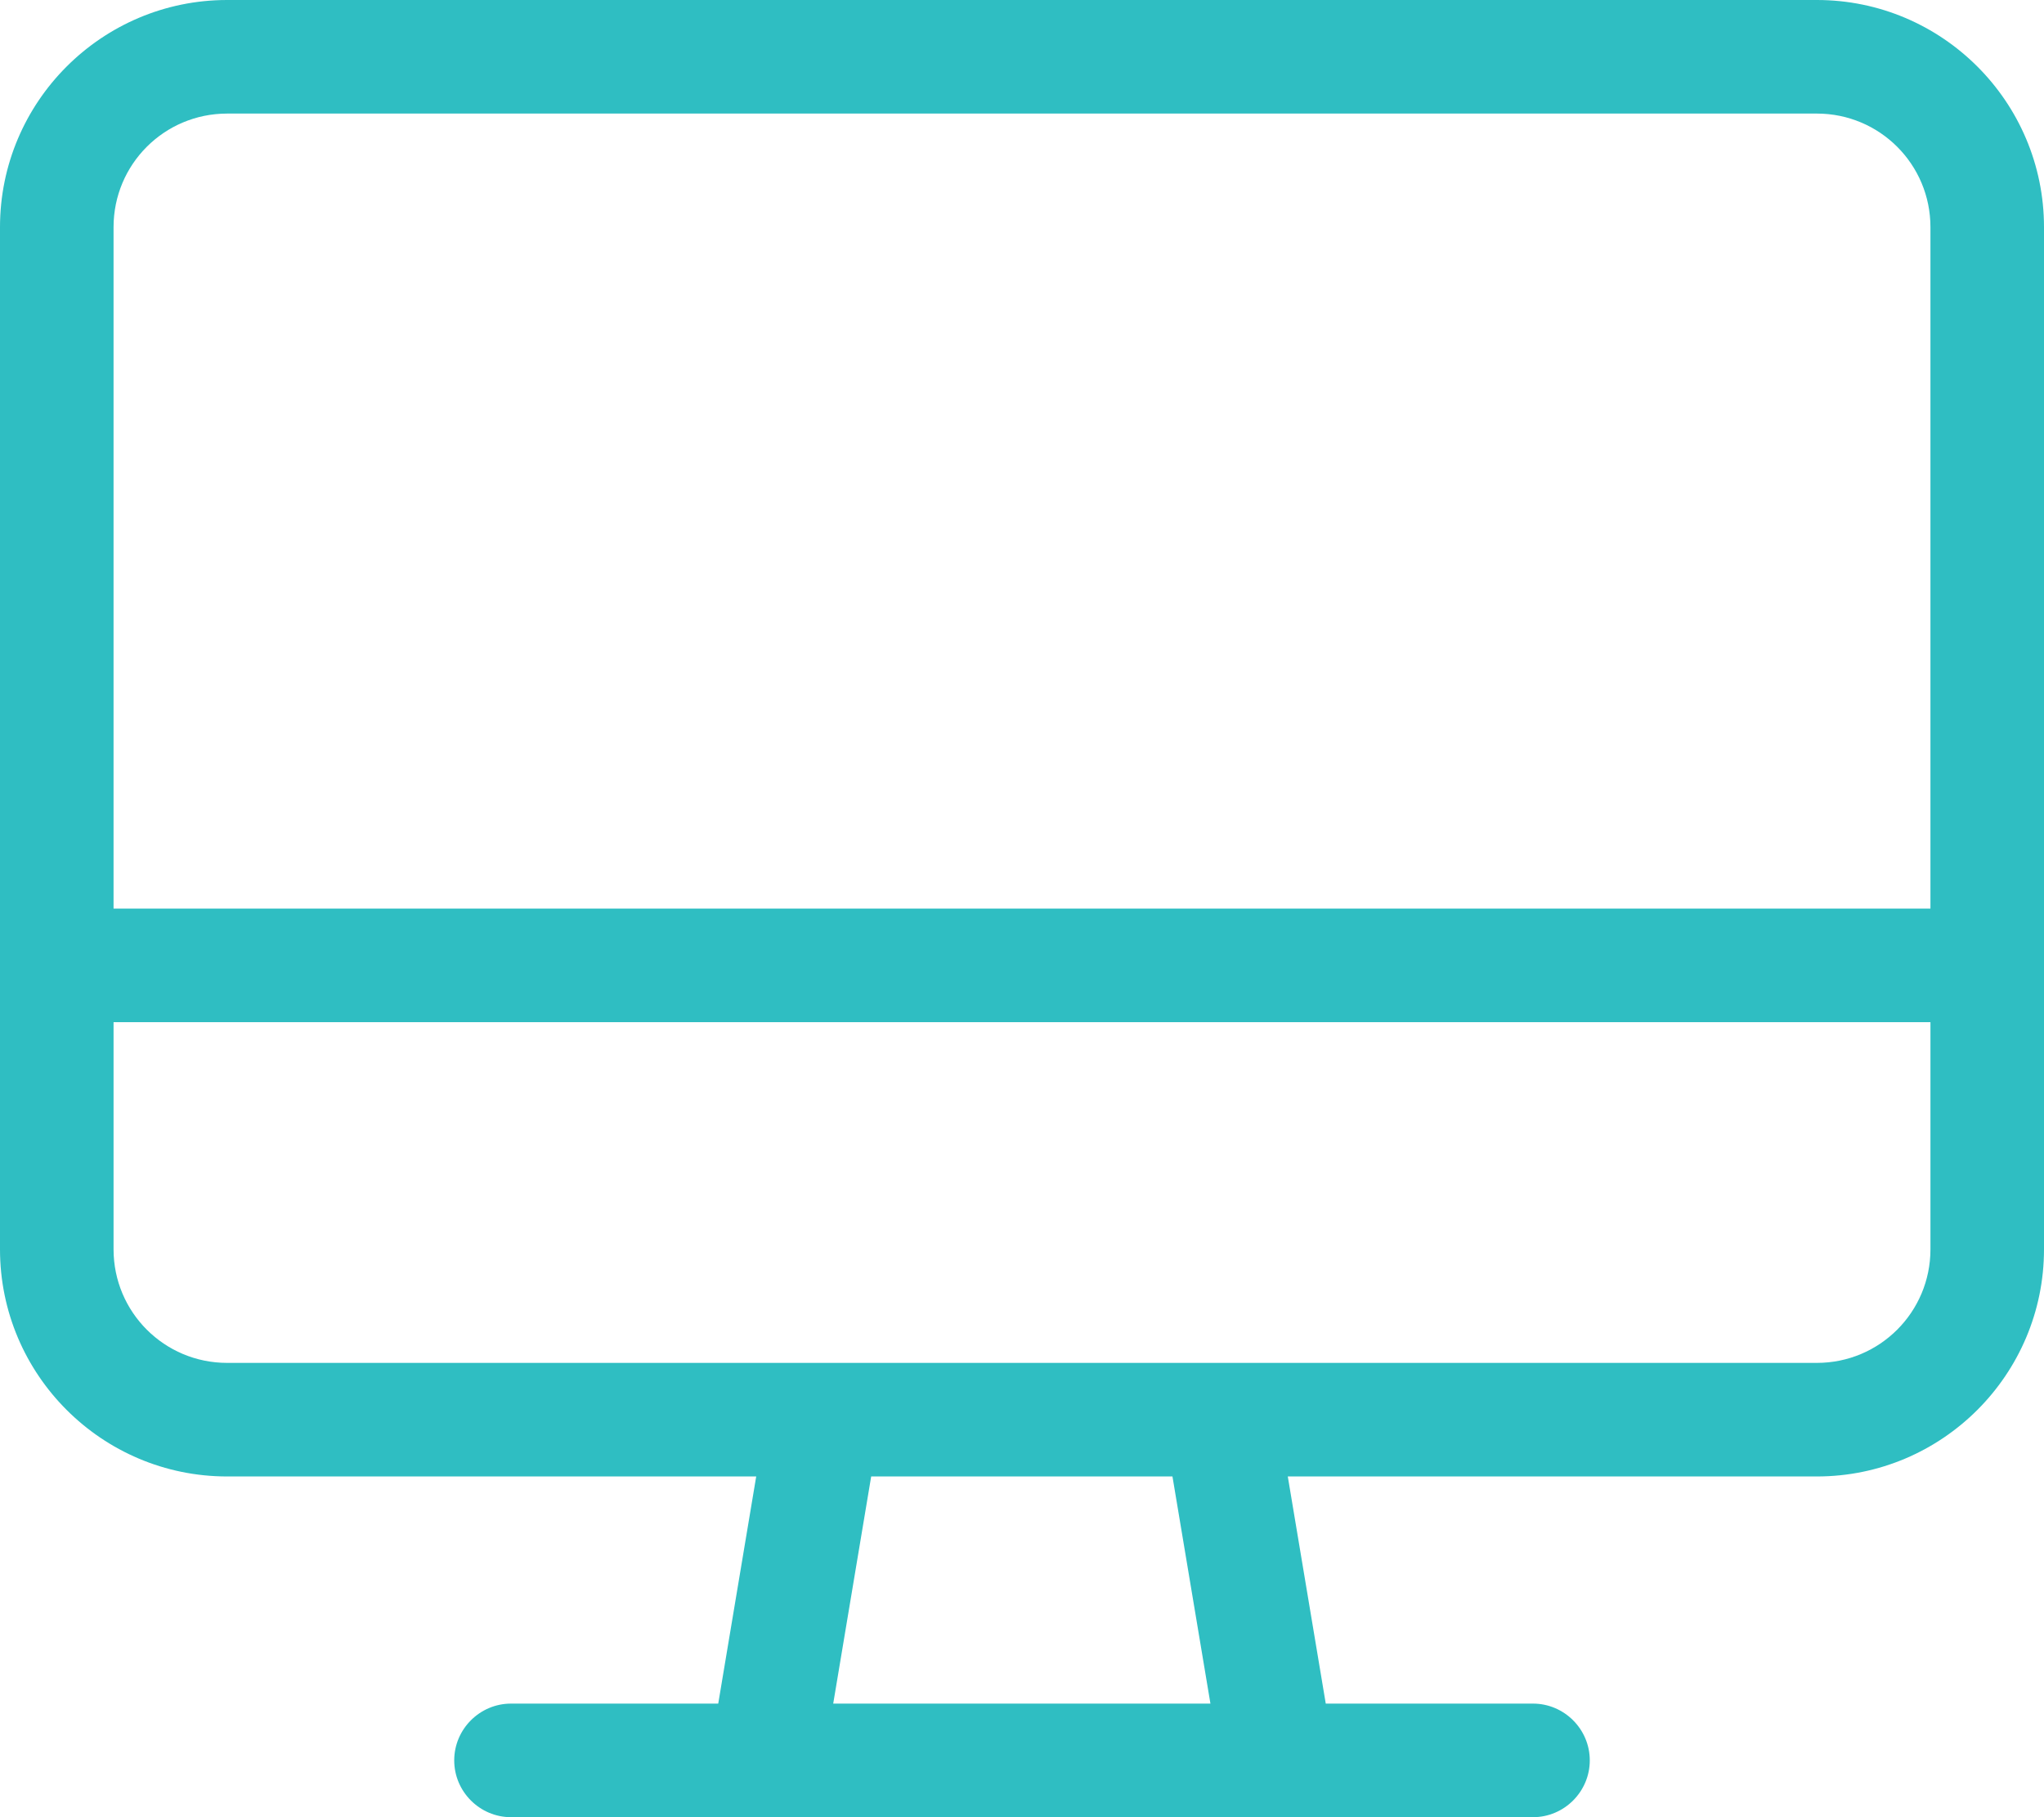 <?xml version="1.0" encoding="UTF-8"?>
<svg id="Layer_1" data-name="Layer 1" xmlns="http://www.w3.org/2000/svg" viewBox="0 0 576 512">
  <path d="M512,32H64c-17.7,0-32,14.3-32,32v192h512V64c0-17.7-14.3-32-32-32ZM576,256v96c0,35.3-28.7,64-64,64h-149.1l10.7,64h58.4c8.8,0,16,7.2,16,16s-7.2,16-16,16H144c-8.8,0-16-7.2-16-16s7.2-16,16-16h58.4l10.7-64H64c-35.3,0-64-28.7-64-64V64C0,28.7,28.7,0,64,0h448c35.3,0,64,28.7,64,64v192ZM32,288v64c0,17.7,14.3,32,32,32h448c17.7,0,32-14.3,32-32v-64H32ZM234.9,480h106.2l-10.7-64h-84.9l-10.7,64h.1Z" style="fill: #2fbec2;"/>
</svg>